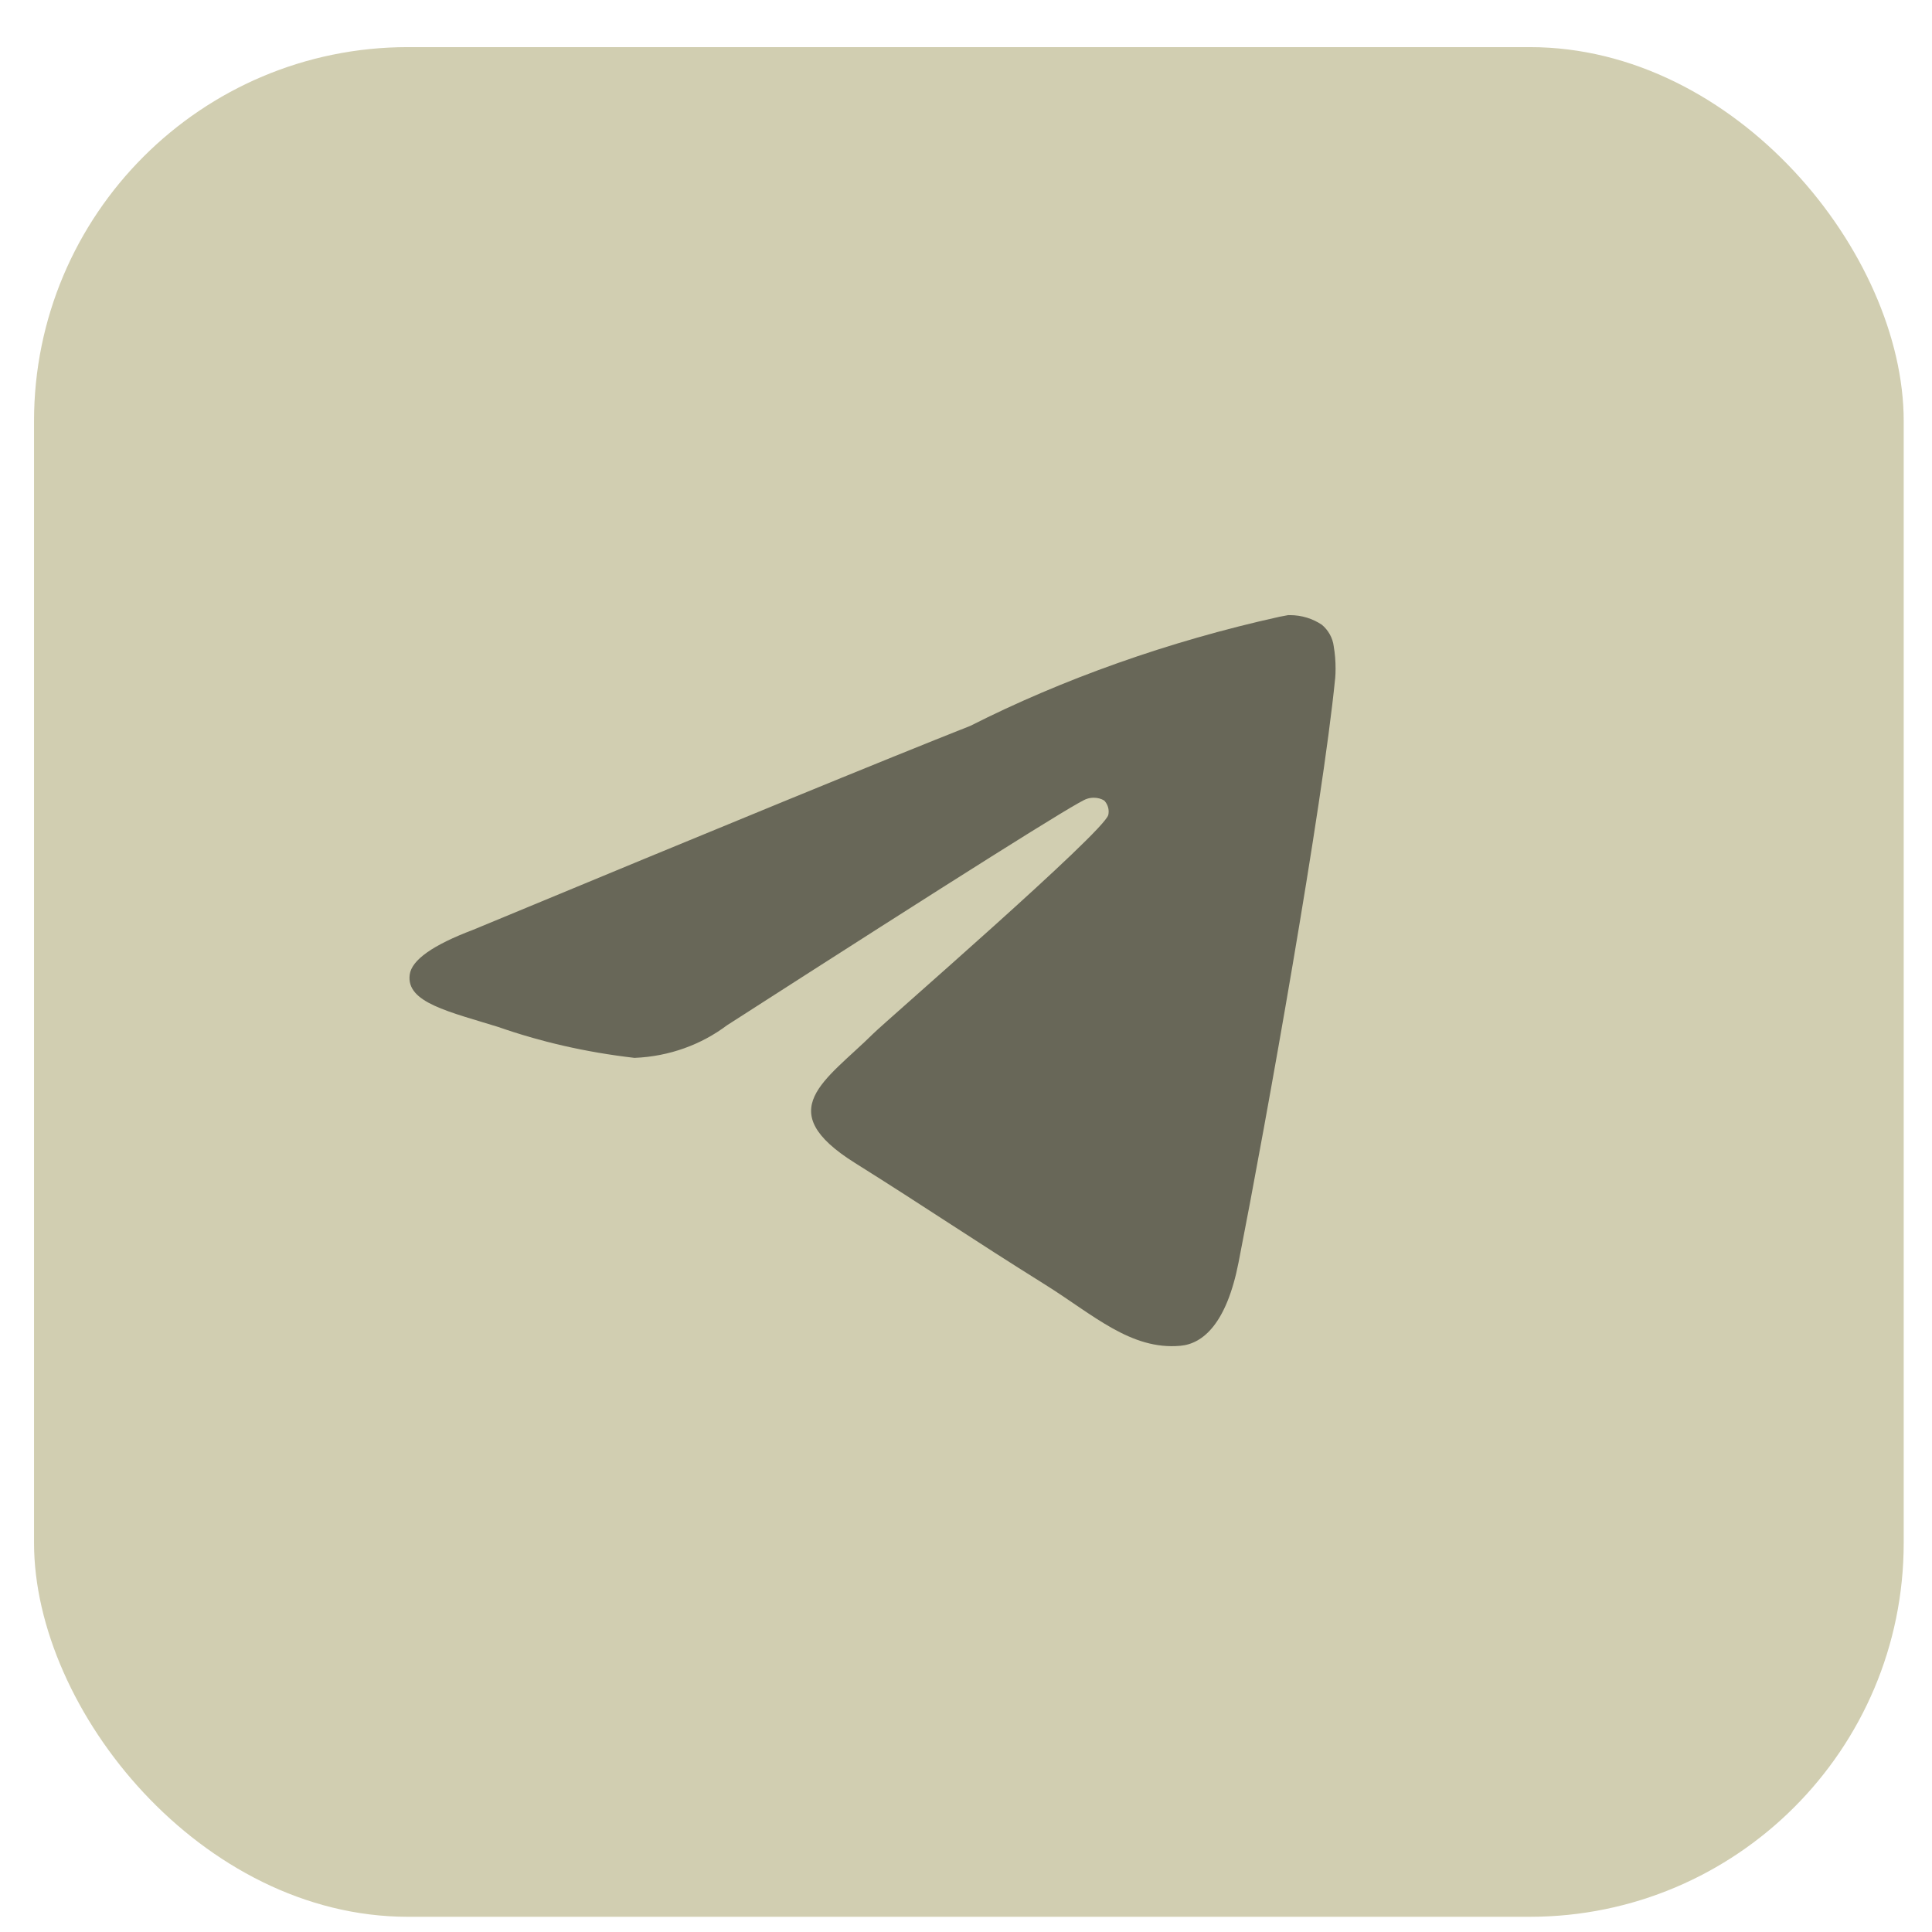 <?xml version="1.0" encoding="UTF-8"?> <svg xmlns="http://www.w3.org/2000/svg" width="31" height="31" viewBox="0 0 31 31" fill="none"><rect x="0.546" y="0.756" width="30" height="30" rx="6" fill="#D1CEB1"></rect><path d="M20.676 9.87C20.681 9.87 20.689 9.87 20.696 9.87C20.887 9.87 21.064 9.927 21.209 10.024L21.207 10.022C21.313 10.11 21.384 10.234 21.401 10.373V10.376C21.42 10.482 21.43 10.604 21.43 10.728C21.43 10.785 21.428 10.84 21.423 10.896V10.888C21.218 12.95 20.326 17.95 19.873 20.258C19.681 21.236 19.303 21.563 18.938 21.594C18.144 21.665 17.541 21.095 16.772 20.614C15.567 19.861 14.887 19.393 13.718 18.66C12.367 17.813 13.243 17.345 14.012 16.585C14.214 16.384 17.715 13.351 17.783 13.076C17.787 13.06 17.789 13.041 17.789 13.022C17.789 12.954 17.762 12.893 17.719 12.846C17.672 12.816 17.612 12.8 17.55 12.8C17.509 12.8 17.47 12.807 17.433 12.82L17.435 12.82C17.314 12.846 15.391 14.057 11.664 16.452C11.258 16.758 10.744 16.951 10.185 16.974H10.179C9.387 16.882 8.668 16.714 7.985 16.475L8.053 16.496C7.196 16.23 6.515 16.089 6.574 15.639C6.605 15.404 6.944 15.164 7.592 14.919C11.58 13.263 14.24 12.172 15.571 11.646C17.039 10.903 18.742 10.292 20.532 9.896L20.675 9.869L20.676 9.87Z" fill="#686758"></path></svg> 